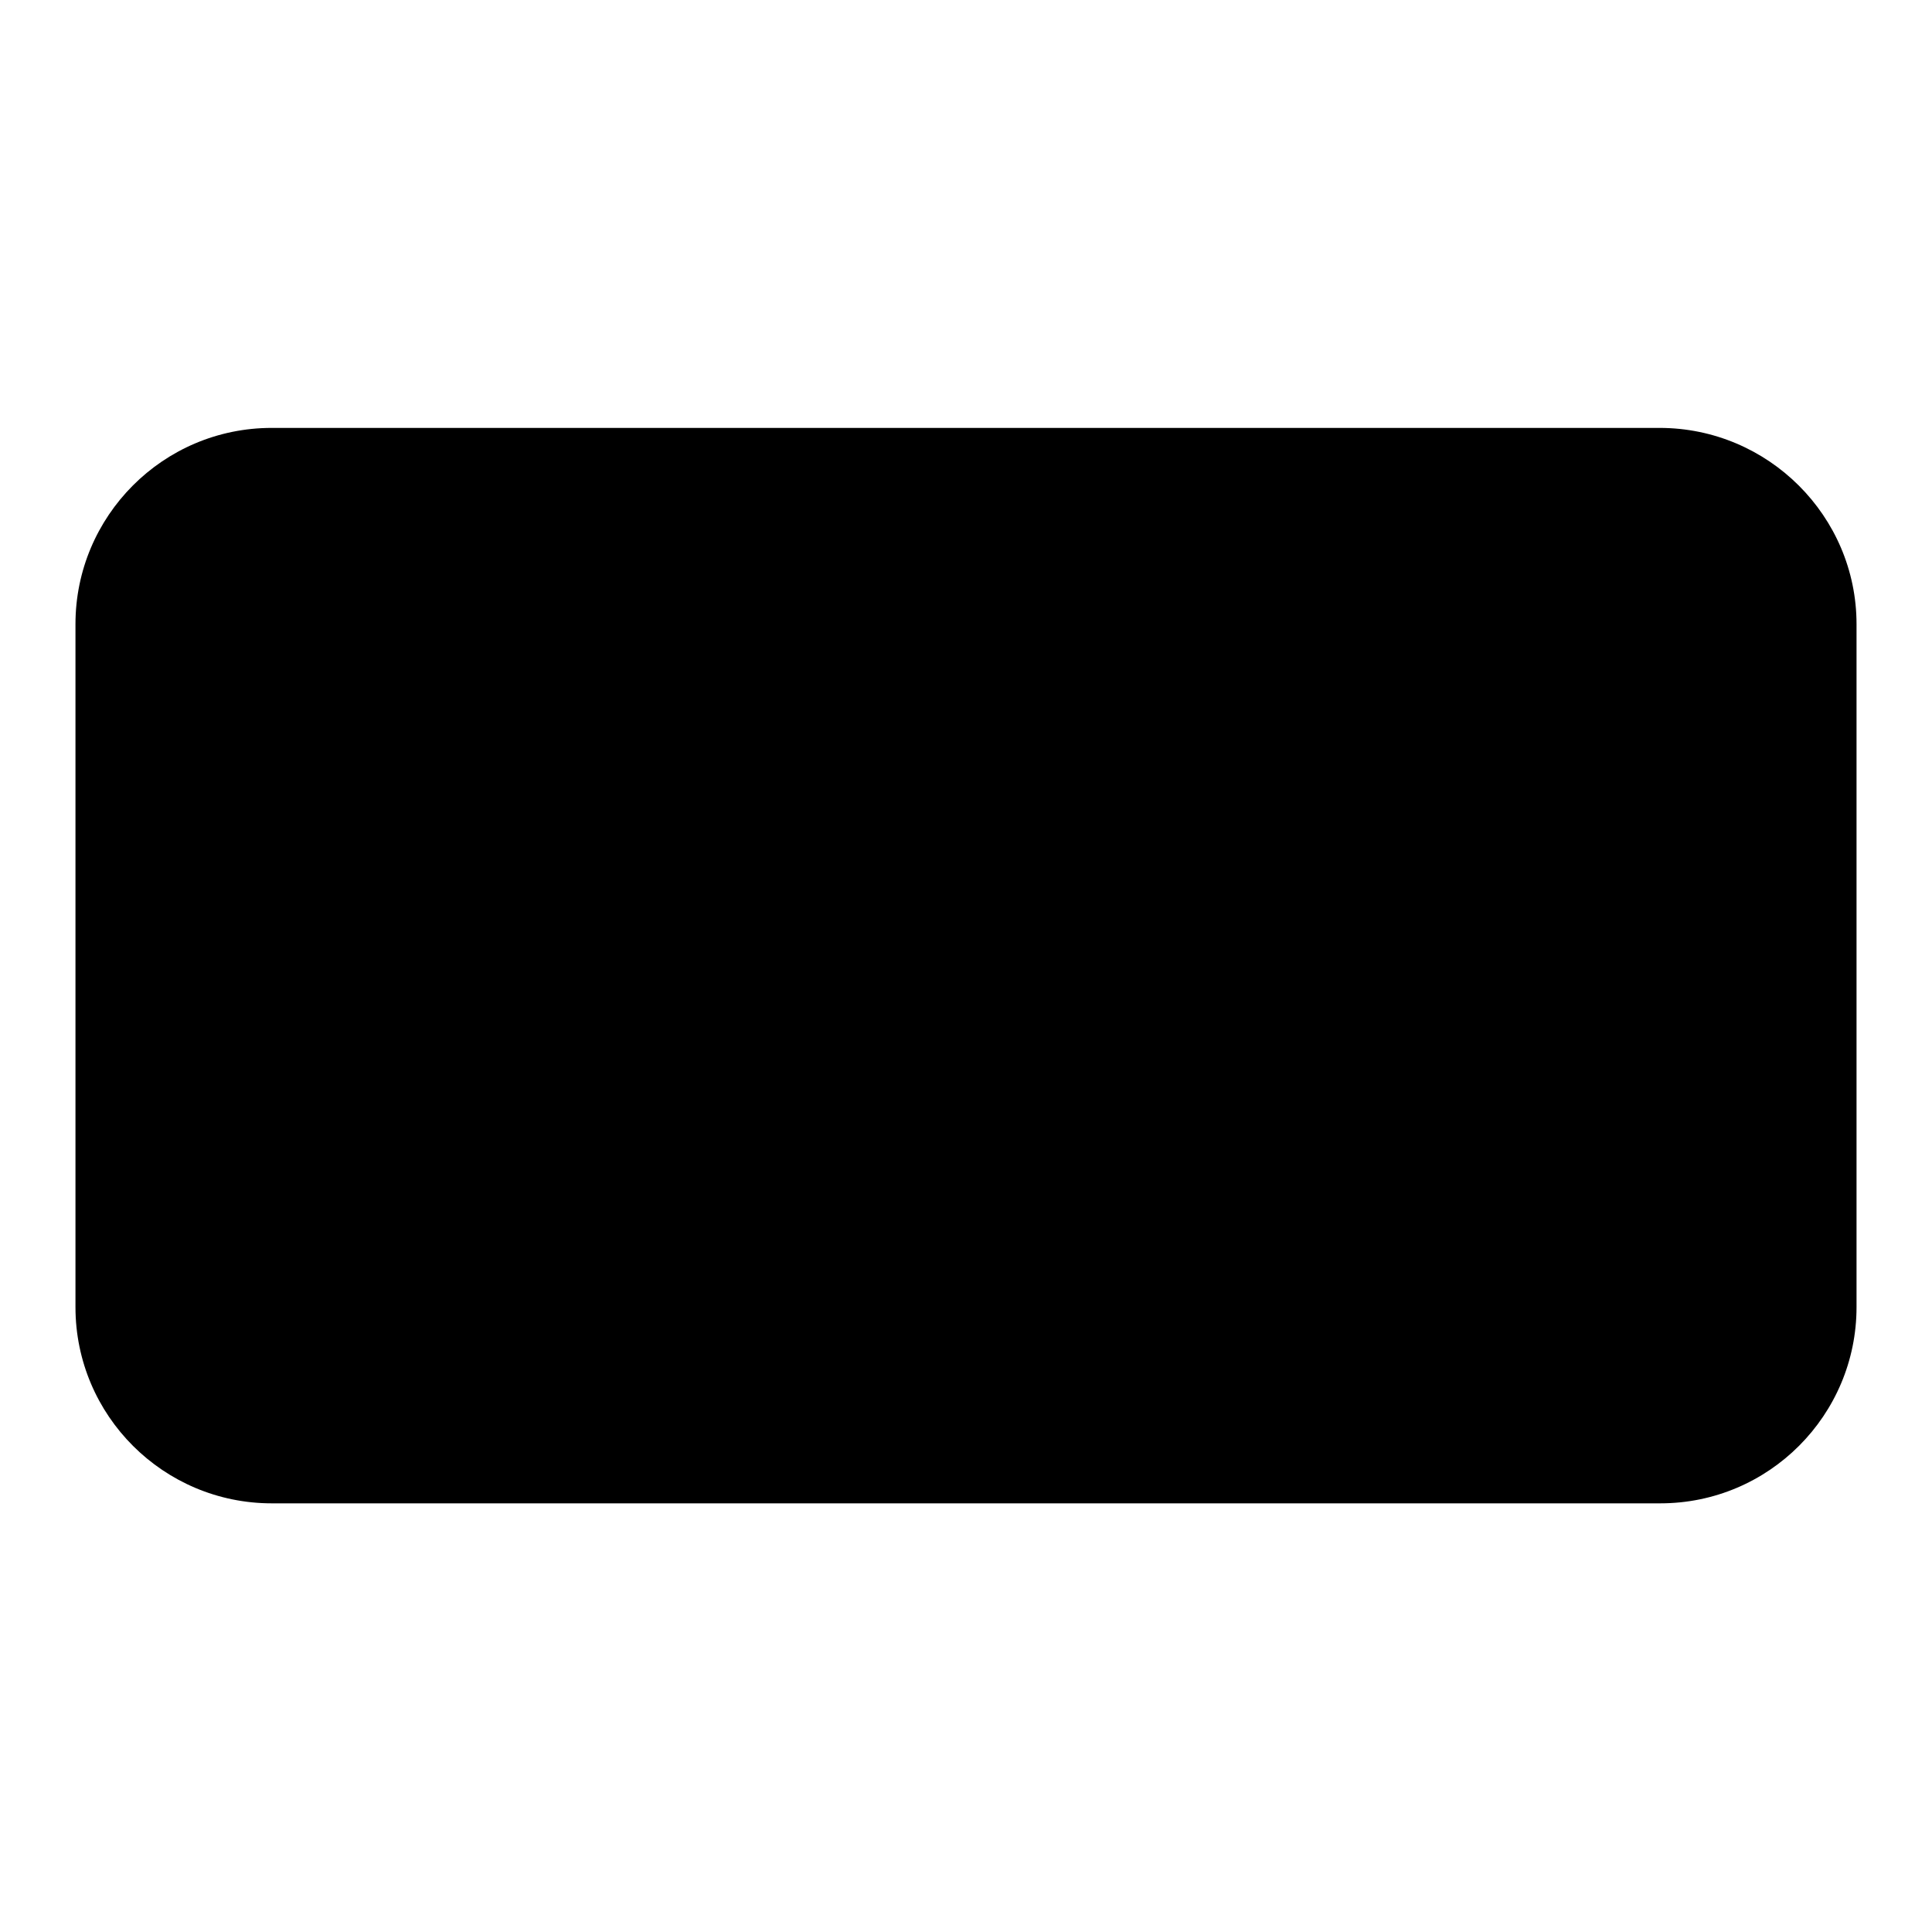<?xml version="1.0" encoding="utf-8"?>
<!-- Svg Vector Icons : http://www.onlinewebfonts.com/icon -->
<!DOCTYPE svg PUBLIC "-//W3C//DTD SVG 1.1//EN" "http://www.w3.org/Graphics/SVG/1.1/DTD/svg11.dtd">
<svg version="1.1" xmlns="http://www.w3.org/2000/svg" xmlns:xlink="http://www.w3.org/1999/xlink" x="0px" y="0px" viewBox="0 0 256 256" enable-background="new 0 0 256 256" xml:space="preserve">
<g><g><path fill="#000000" d="M219.9,56.7H36c-14.4,0-26,11.7-26,26v90.5c0,14.4,11.7,26,26,26H220c14.4,0,26-11.7,26-26V82.7C246,68.4,234.3,56.7,219.9,56.7L219.9,56.7z"/><path fill="#000000" d="M220.1,101.9"/><path fill="#000000" d="M86.4,151.7l19.9-56.2c0.8-4.5,2.7-6.6,5.5-6.3c2.6,0.3,3.9,1.5,4.2,3.8c0,1.1-0.2,2.4-0.5,3.8l-23.6,65.5c-0.8,3.4-2.7,4.9-5.5,4.7c-2.6,0.3-4.4-1.3-5.5-4.7L57.7,96.8c-0.6-1.4-0.8-2.7-0.8-3.8c0.3-2.2,1.7-3.5,4.2-3.8c2.3,0,4.1,2,5.5,5.9l0.4,0.4L86.4,151.7L86.4,151.7z"/><path fill="#000000" d="M134.7,94.2v68.4c0,2.8-1.5,4.2-4.7,4.2c-3.1,0-4.7-1.4-4.7-4.2V94.2c0-3.4,1.5-5.1,4.7-5.1C133.2,89.2,134.7,90.9,134.7,94.2L134.7,94.2z"/><path fill="#000000" d="M159.4,138.2v24.5c0,2.8-1.5,4.2-4.7,4.2s-4.7-1.4-4.7-4.2V95.1c0-3.4,1.7-5.1,5.1-5.1h18.6c15.8,0.8,24.2,8.9,25.3,24.1c-1.4,14.6-9.7,22.7-24.9,24.1H159.4L159.4,138.2z M159.4,98v31.7h14.4c9.8-0.6,15.1-5.8,15.7-15.6c-0.6-10.4-5.9-15.8-16.1-16.1L159.4,98L159.4,98L159.4,98z"/></g></g>
</svg>